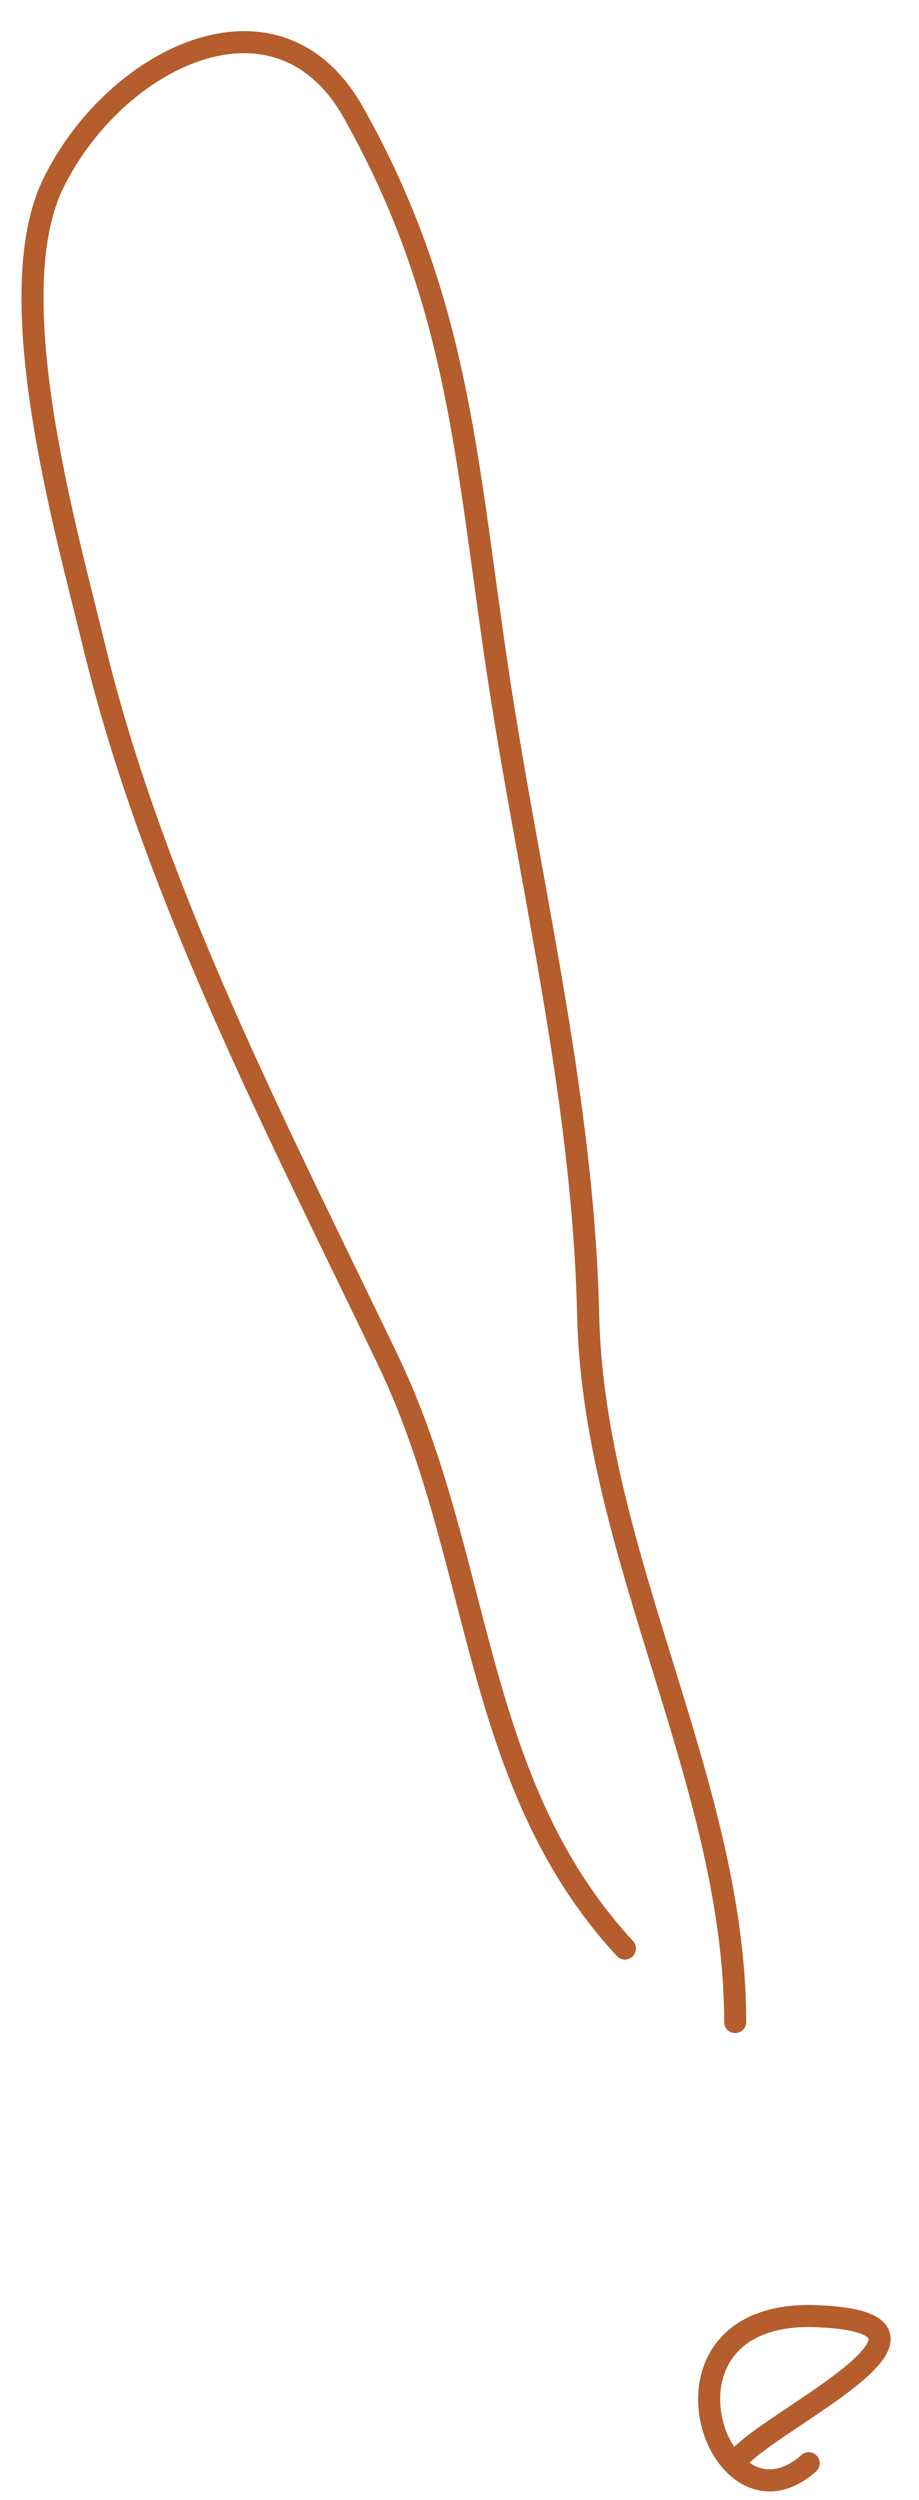 <?xml version="1.0" encoding="UTF-8"?> <svg xmlns="http://www.w3.org/2000/svg" width="25" height="68" viewBox="0 0 25 68" fill="none"> <path d="M17 53C12.814 48.465 13.149 42.416 10.556 37C7.588 30.803 4.18 24.285 2.555 17.555C1.812 14.474 -0.04 8.055 1.444 5C3.103 1.585 7.534 -0.636 9.611 3.056C12.437 8.08 12.667 12.335 13.5 18C14.378 23.969 15.863 29.754 16 35.778C16.148 42.316 20 48.523 20 55" stroke="#B55D2C" stroke-width="0.6" stroke-linecap="round"></path> <path d="M22 67C19.507 69.216 17.32 62.804 22.222 63C26.917 63.188 20.486 66.028 20 67" stroke="#B55D2C" stroke-width="0.6" stroke-linecap="round"></path> </svg> 